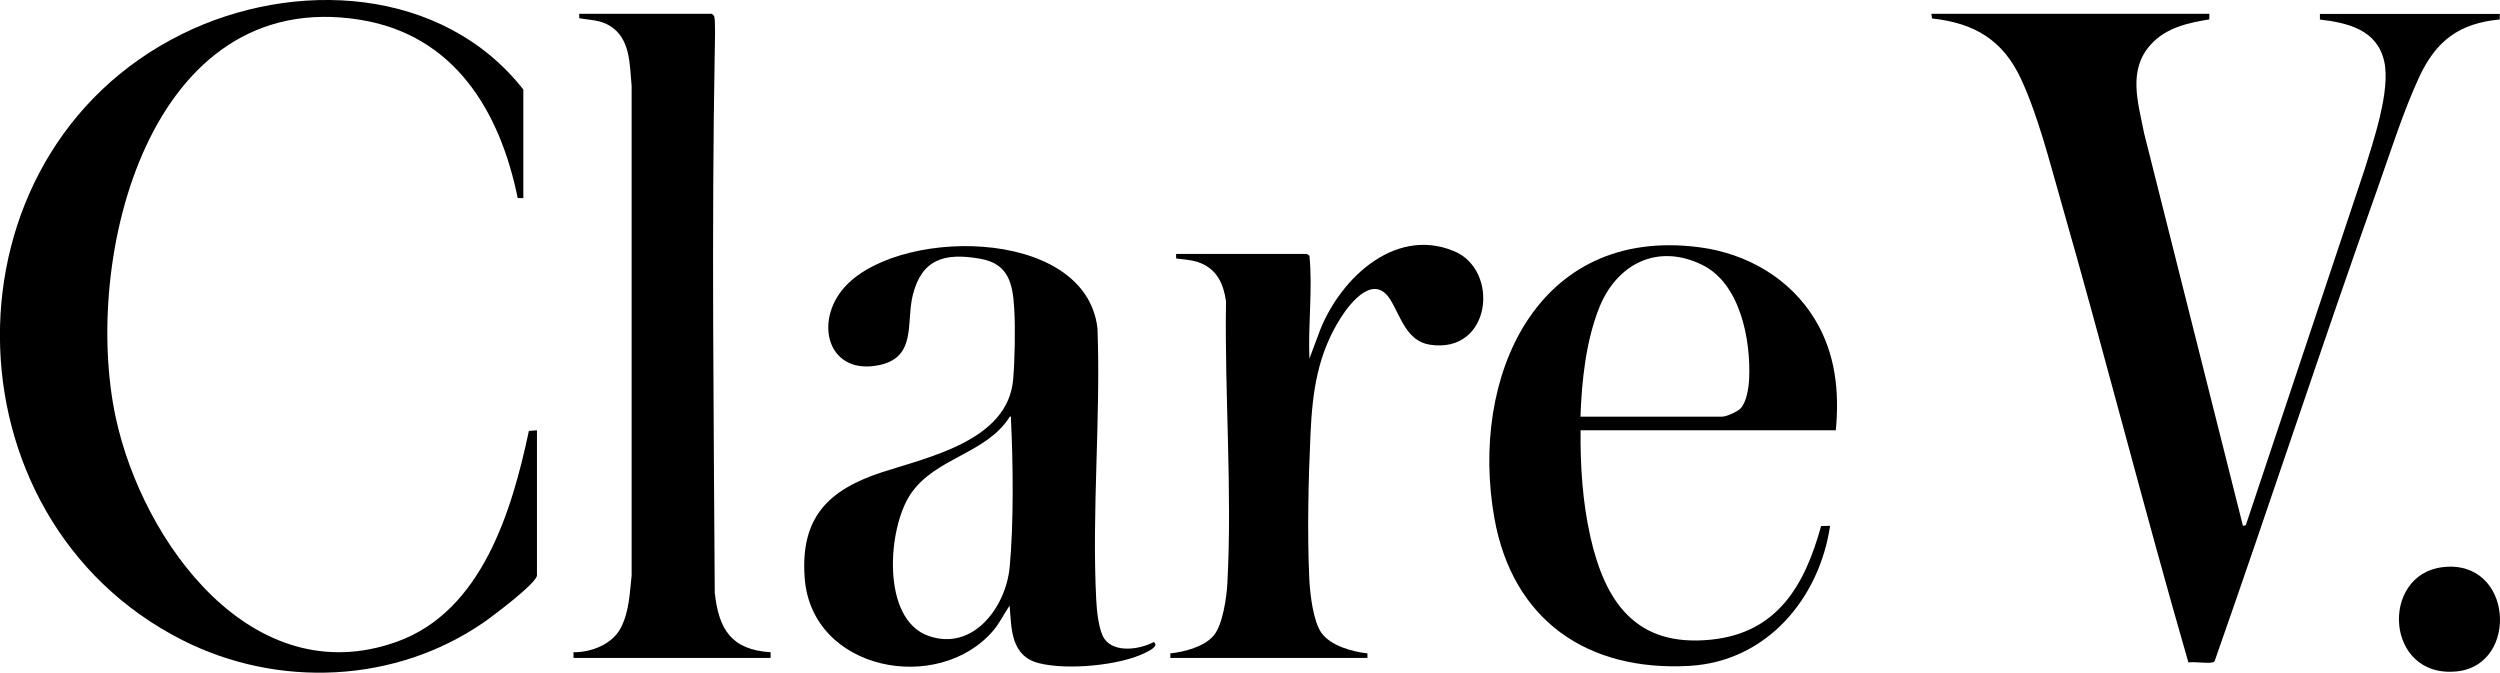<?xml version="1.0" encoding="UTF-8"?>
<svg id="Layer_2" data-name="Layer 2" xmlns="http://www.w3.org/2000/svg" xmlns:xlink="http://www.w3.org/1999/xlink" viewBox="0 0 445.47 119.87">
  <g id="Layer_1-2" data-name="Layer 1">
    <a xlink:href="https://www.clarev.com/">
      <g id="JmW7I0.tif">
        <g>
          <path d="M93.25,35.31l-1-.02c-3.16-15.49-11.26-29.01-27.99-31.75C26.51-2.64,14.52,46.19,20.64,74.48c4.77,22.05,24.26,49.18,50.13,39.85,15.13-5.46,20.45-23.33,23.47-37.54l1.44-.12v25.85c0,1.36-8,7.36-9.48,8.38-15.74,10.86-36.65,11.78-53.66,3.18-43.09-21.77-43.67-86.44-.13-108C52.37-3.8,78.82-2.41,93.25,15.95v19.36Z"/>
          <path d="M393.69,2.47l-.02.99c-3.78.6-7.64,1.47-10.34,4.38-4.27,4.61-2.34,10.41-1.28,15.88l17.62,69.99.51-.14,21.16-63.37c1.59-5.13,4.64-14.07,3.51-19.22-1.24-5.64-6.41-6.91-11.47-7.5v-1s32.06,0,32.06,0l-.02.99c-7.25.68-11.36,3.82-14.36,10.29-2.82,6.08-5.08,13.27-7.34,19.63-9.96,28-19.21,56.27-29.06,84.31-.08.25-.24.3-.47.34-1.19.22-2.97-.18-4.24,0-7.9-27.29-14.88-54.86-22.71-82.17-2.02-7.02-4.04-15.12-7.08-21.72-3.21-6.97-8.28-10.04-15.89-10.86l-.12-.83h49.53Z"/>
          <path d="M179.93,107.9c-1.05,1.46-1.76,3.08-2.94,4.46-9.73,11.42-32.4,7.28-33.61-9.42-.77-10.73,4.17-15.66,13.86-18.82,8.28-2.7,22.33-5.61,23.29-16.47.3-3.39.4-9.16.2-12.57-.26-4.55-1-8.08-6.04-8.97-6.32-1.12-10.44,0-12.05,6.51-1.19,4.81.71,10.97-5.85,12.41-8.87,1.94-11.68-6.91-6.88-13.16,8.77-11.43,43.55-11.83,45.65,6.65.6,16-1.04,32.53-.22,48.47.09,1.8.44,5.41,1.46,6.85,1.82,2.58,6.39,1.87,8.8.55.94.75-.76,1.53-1.39,1.86-4.6,2.37-14.11,3.18-19.06,1.93-5.01-1.27-4.92-6-5.24-10.28ZM179.94,74.24c-4.17,6.64-13.2,7.26-17.63,13.72-4.17,6.08-5.35,22.39,3.16,25.36,7.94,2.77,13.76-5.14,14.44-12.25.73-7.6.62-18.63.23-26.34-.01-.23.13-.56-.2-.5Z"/>
          <path d="M126.85,2.47c.07.02.36.32.4.41.27.58.13,5.15.11,6.19-.57,32.12-.18,64.36,0,96.5.69,6.51,2.92,10.22,9.95,10.65v1.01h-35.12v-1.01c3.19.04,6.97-1.44,8.47-4.42s1.53-6.15,1.89-9.26V15.33c-.37-3.87-.17-8.55-4-10.8-1.7-1-3.44-.94-5.32-1.28l-.03-.79h23.65Z"/>
          <path d="M327.11,76.67h-45.47c-.07,6.28.35,12.72,1.72,18.86,2.65,11.83,8.18,19.81,21.52,18.45,11.86-1.21,16.72-9.71,19.62-20.25l1.6-.03c-1.93,13.01-11.34,24.17-25.06,24.95-18.23,1.03-31.52-8.16-34.76-26.33-4.44-24.93,7.4-52.08,36.55-48.26,8.46,1.11,16.16,5.55,20.59,12.89,3.65,6.04,4.35,12.78,3.7,19.73ZM281.63,74.24h25.27c.73,0,2.69-.88,3.23-1.44,1.11-1.16,1.48-3.78,1.55-5.34.3-6.9-1.56-16.92-8.36-20.26-8.01-3.93-15.3-.14-18.4,7.73-2.35,5.99-3.07,12.91-3.3,19.31Z"/>
          <path d="M232.81,45.25c.11.02.45.23.52.34.58,6.06-.26,12.21-.01,18.31l1.52-4.05c3.32-9.56,13.36-19.63,24.25-15.1,8.23,3.42,6.65,18.37-4.31,16.67-4.15-.64-5.21-5.05-7.02-7.99-2.9-4.72-7.03.33-8.85,3.19-4.11,6.47-5.04,13.08-5.39,20.57-.38,8.24-.6,17.71-.22,25.95.12,2.58.67,7.49,2.15,9.61,1.61,2.29,5.53,3.4,8.21,3.67v.81s-35.12,0-35.12,0v-.81c2.52-.25,6.17-1.21,7.8-3.27,1.55-1.96,2.23-6.7,2.36-9.2.89-16.41-.51-33.79-.24-50.26-.43-3.04-1.57-5.62-4.54-6.82-1.44-.58-2.84-.6-4.35-.82v-.8s23.23,0,23.23,0Z"/>
          <path d="M435.26,101.06c12.56-1.49,13.67,17.4,2.56,18.57-12.83,1.35-13.81-17.23-2.56-18.57Z"/>
        </g>
      </g>
    </a>
  </g>
</svg>